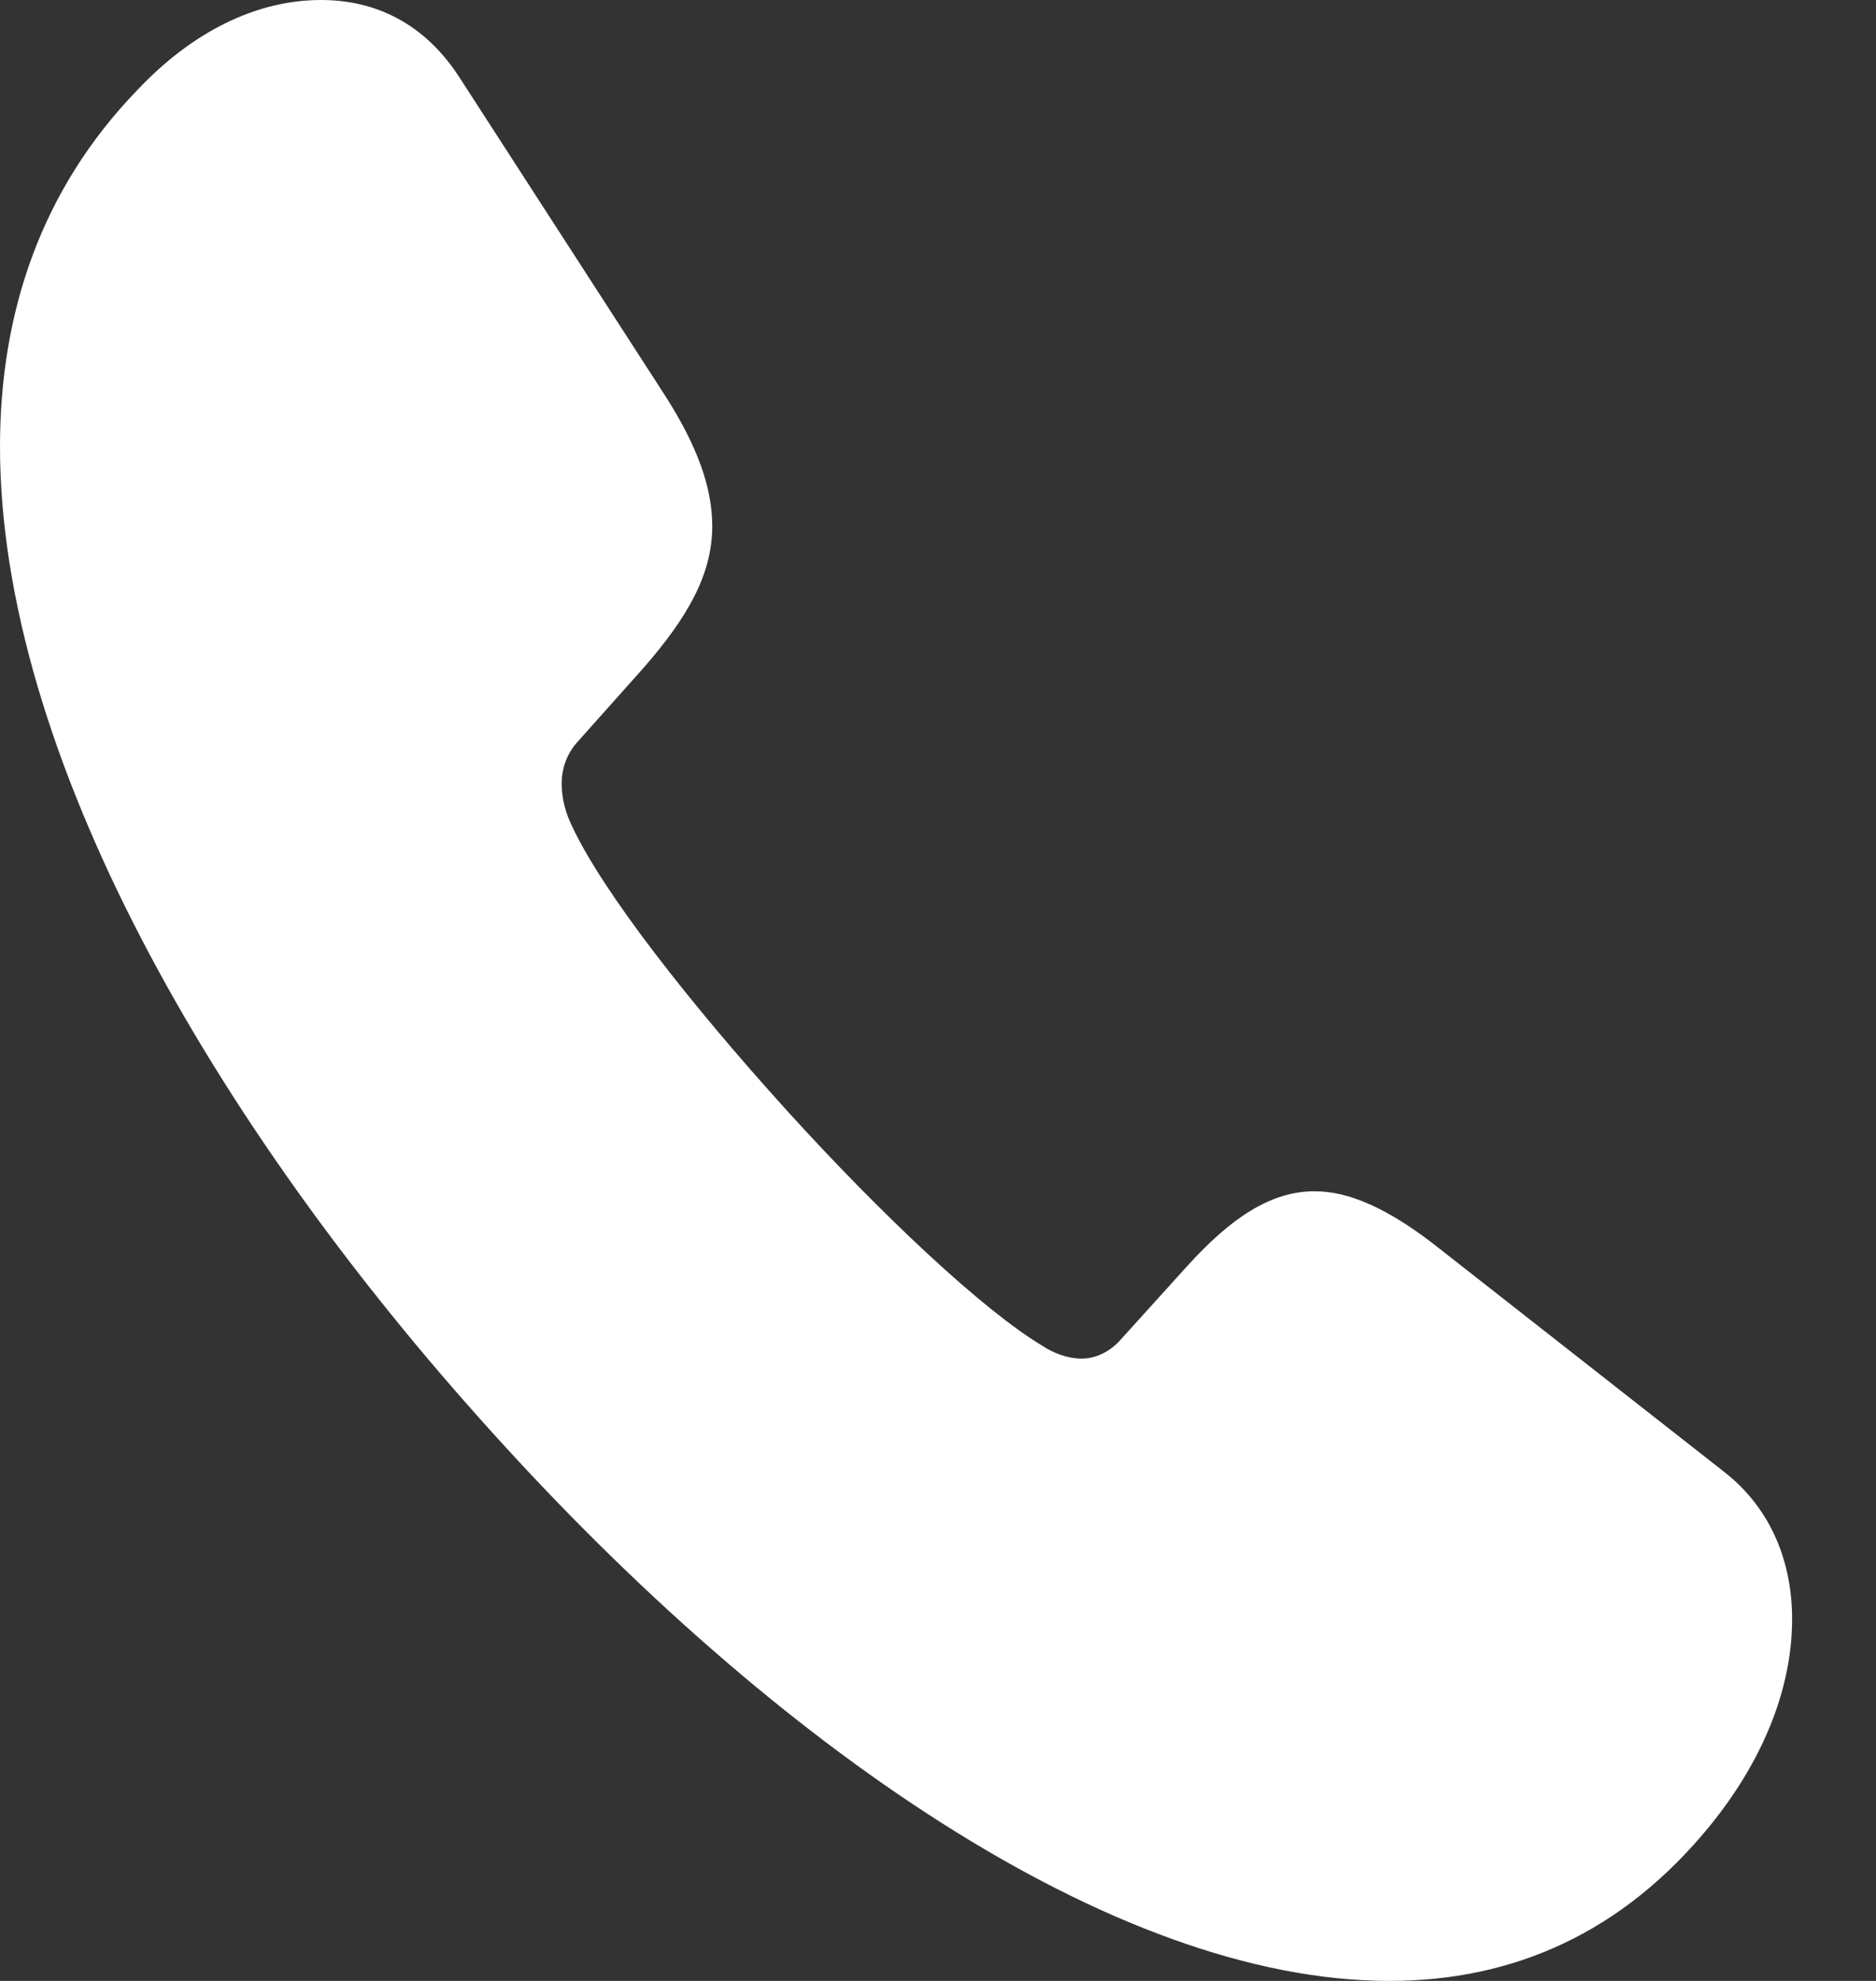 <svg width="18" height="19" viewBox="0 0 18 19" fill="none" xmlns="http://www.w3.org/2000/svg">
<rect x="0" y="0" width="18" height="19" fill="#333333" stroke="none"/>
<path d="M4.726 13.743C7.407 16.713 10.669 19 13.332 19C14.523 19 15.568 18.538 16.404 17.515C16.895 16.913 17.195 16.221 17.195 15.529C17.195 14.997 17.004 14.476 16.54 14.115L13.75 11.928C13.305 11.587 12.941 11.426 12.614 11.426C12.187 11.426 11.805 11.687 11.387 12.148L10.733 12.871C10.624 12.981 10.497 13.031 10.379 13.031C10.233 13.031 10.097 12.971 10.006 12.911C9.433 12.57 8.452 11.647 7.543 10.644C6.634 9.64 5.789 8.567 5.489 7.925C5.435 7.815 5.389 7.674 5.389 7.514C5.389 7.393 5.426 7.253 5.526 7.133L6.18 6.4C6.589 5.929 6.834 5.517 6.834 5.046C6.834 4.675 6.689 4.274 6.38 3.792L4.408 0.742C4.071 0.221 3.599 0 3.081 0C2.463 0 1.845 0.301 1.309 0.873C0.4 1.816 0 2.989 0 4.284C0 7.223 2.045 10.784 4.726 13.743Z" fill="white"/>
</svg>